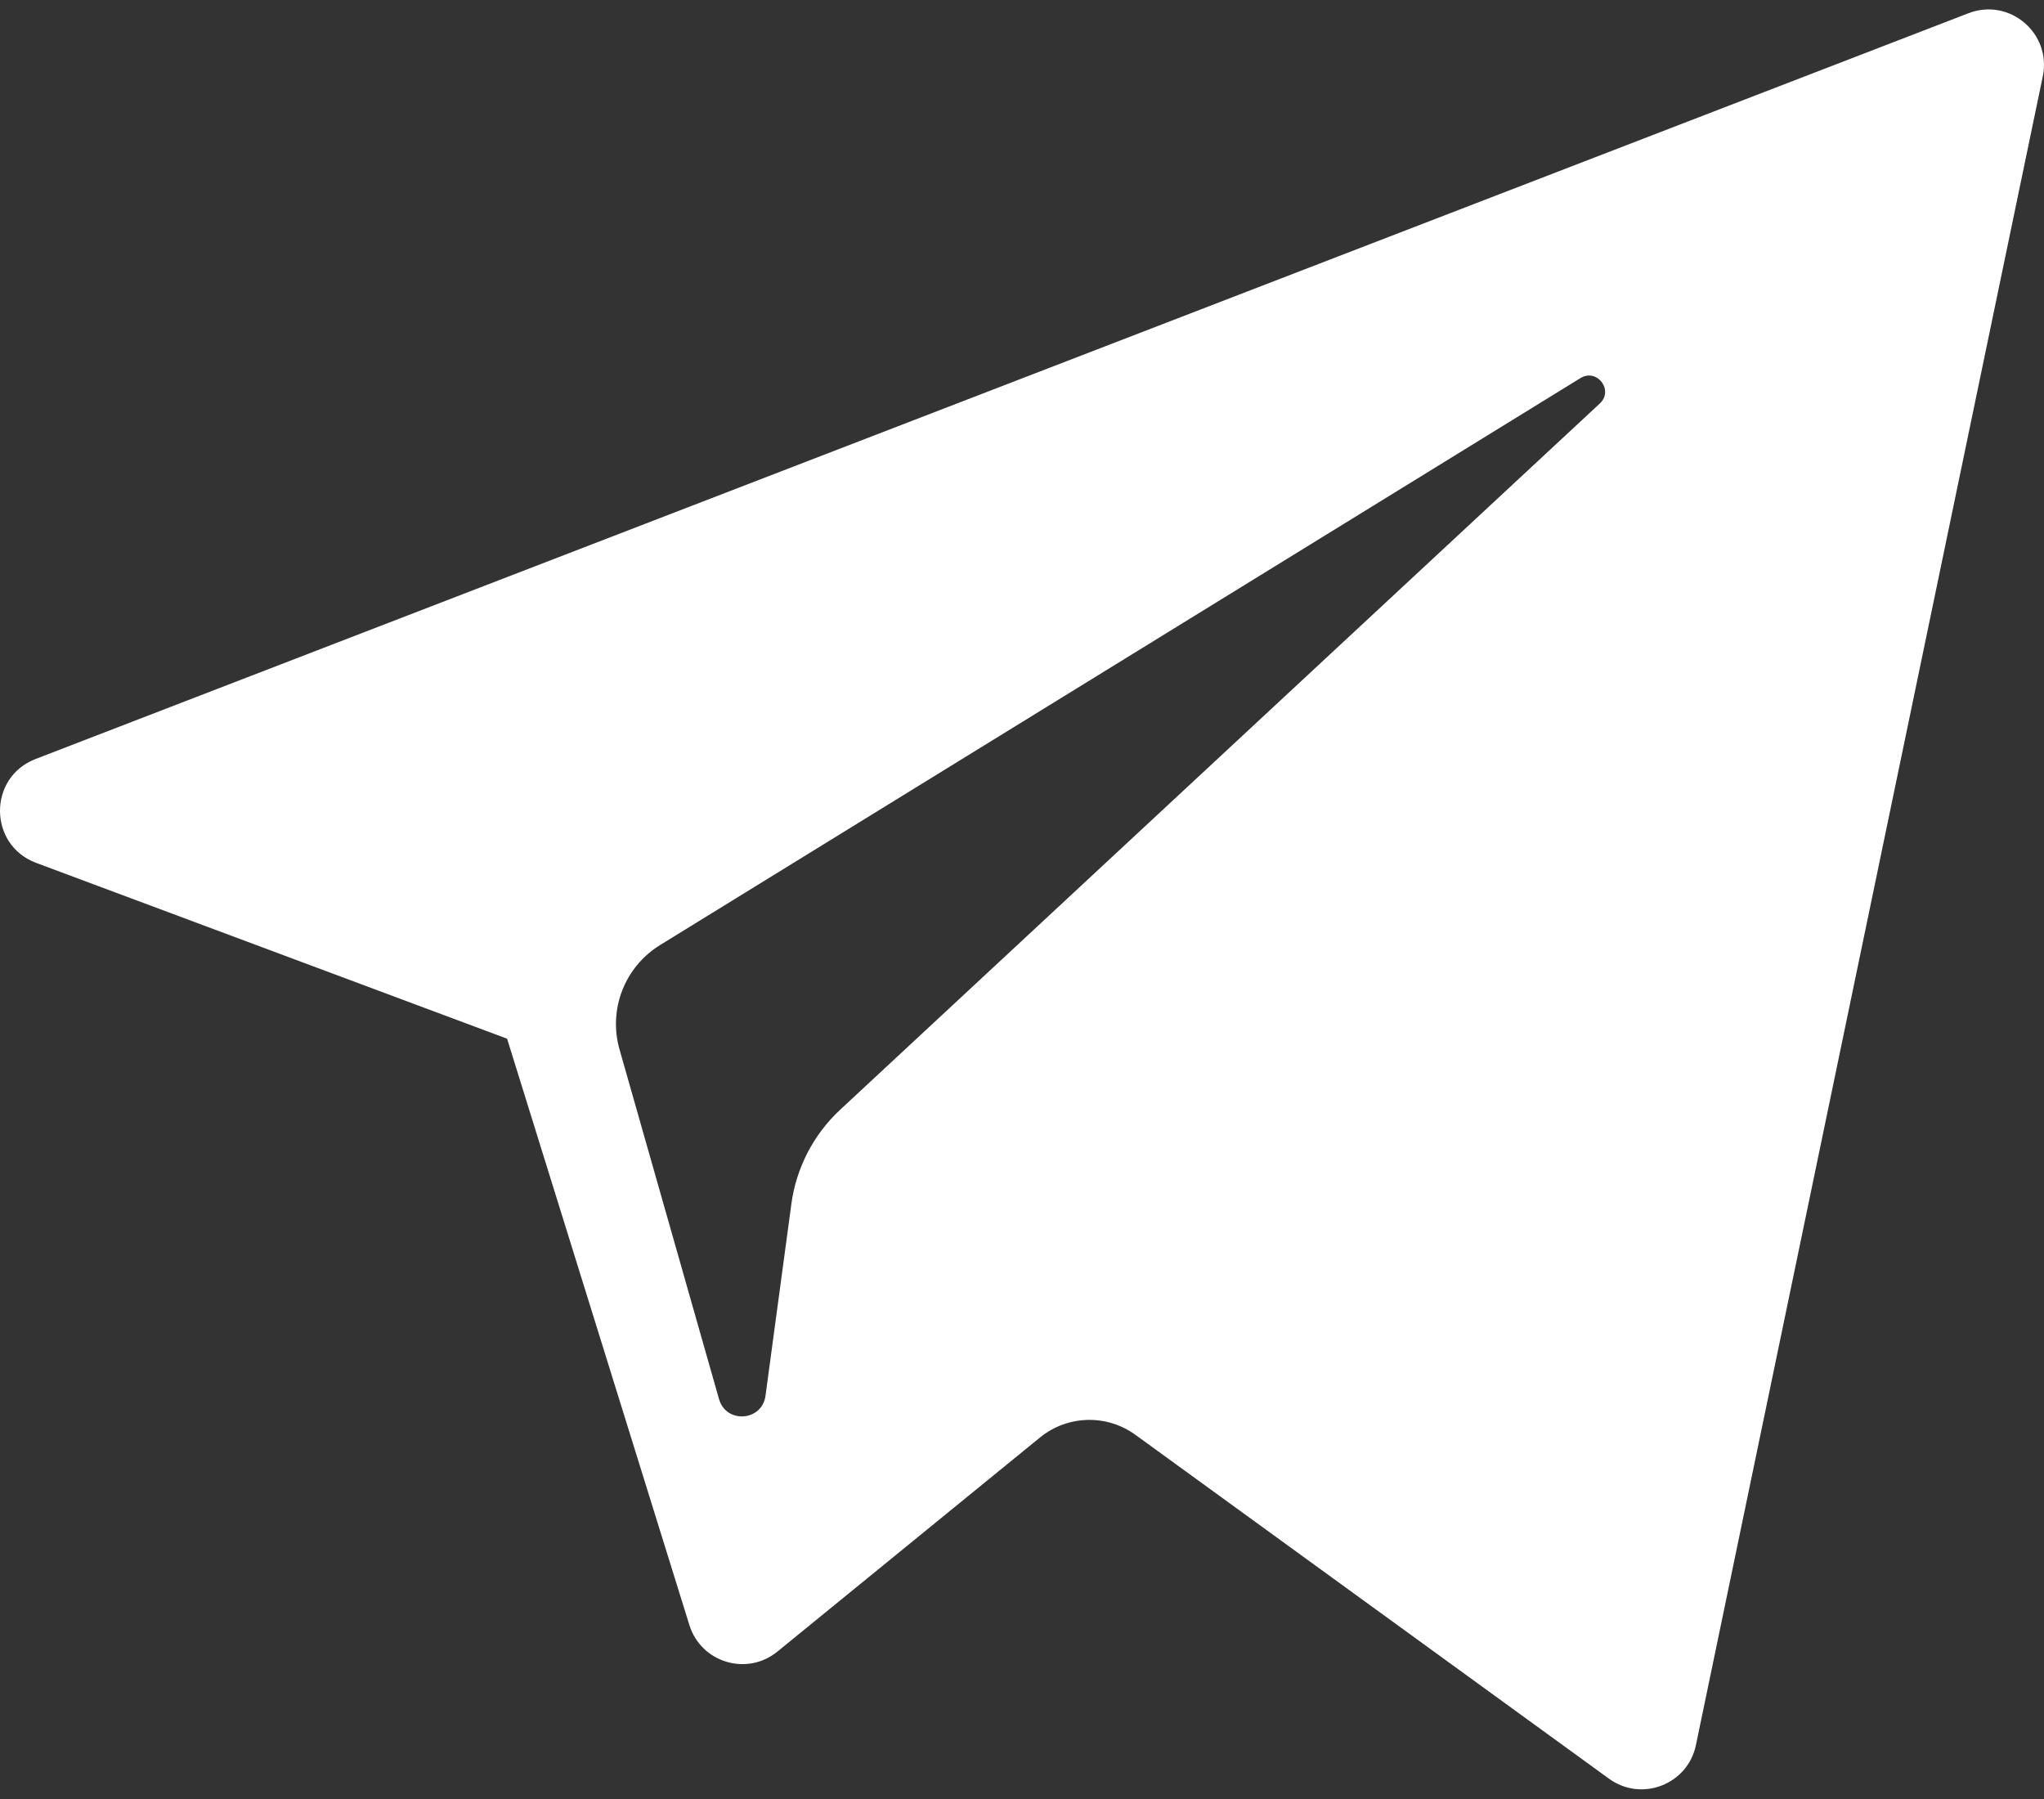 <?xml version="1.0" encoding="utf-8"?>
<svg version="1.1" id="Layer_1" x="0px" y="0px" viewBox="0 0 300 264" fill="white" style="enable-background:new 0 0 300 300;" preserveAspectRatio="xMidYMax" xmlns="http://www.w3.org/2000/svg">
  <rect x="0" y="0" width="300" height="264" fill="#333333" stroke="none"/>
  <g id="XMLID_496_" transform="matrix(1, 0, 0, 1, 0, -18.02)">
    <path id="XMLID_497_" d="M5.299,144.645l69.126,25.8l26.756,86.047c1.712,5.511,8.451,7.548,12.924,3.891l38.532-31.412 c4.039-3.291,9.792-3.455,14.013-0.391l69.498,50.457c4.785,3.478,11.564,0.856,12.764-4.926L299.823,29.22 c1.31-6.316-4.896-11.585-10.91-9.259L5.218,129.402C-1.783,132.102-1.722,142.014,5.299,144.645z M96.869,156.711l135.098-83.207 c2.428-1.491,4.926,1.792,2.841,3.726L123.313,180.87c-3.919,3.648-6.447,8.53-7.163,13.829l-3.798,28.146 c-0.503,3.758-5.782,4.131-6.819,0.494l-14.607-51.325C89.253,166.16,91.691,159.907,96.869,156.711z"/>
  </g>
  <g/>
  <g/>
  <g/>
  <g/>
  <g/>
  <g/>
  <g/>
  <g/>
  <g/>
  <g/>
  <g/>
  <g/>
  <g/>
  <g/>
  <g/>
</svg>